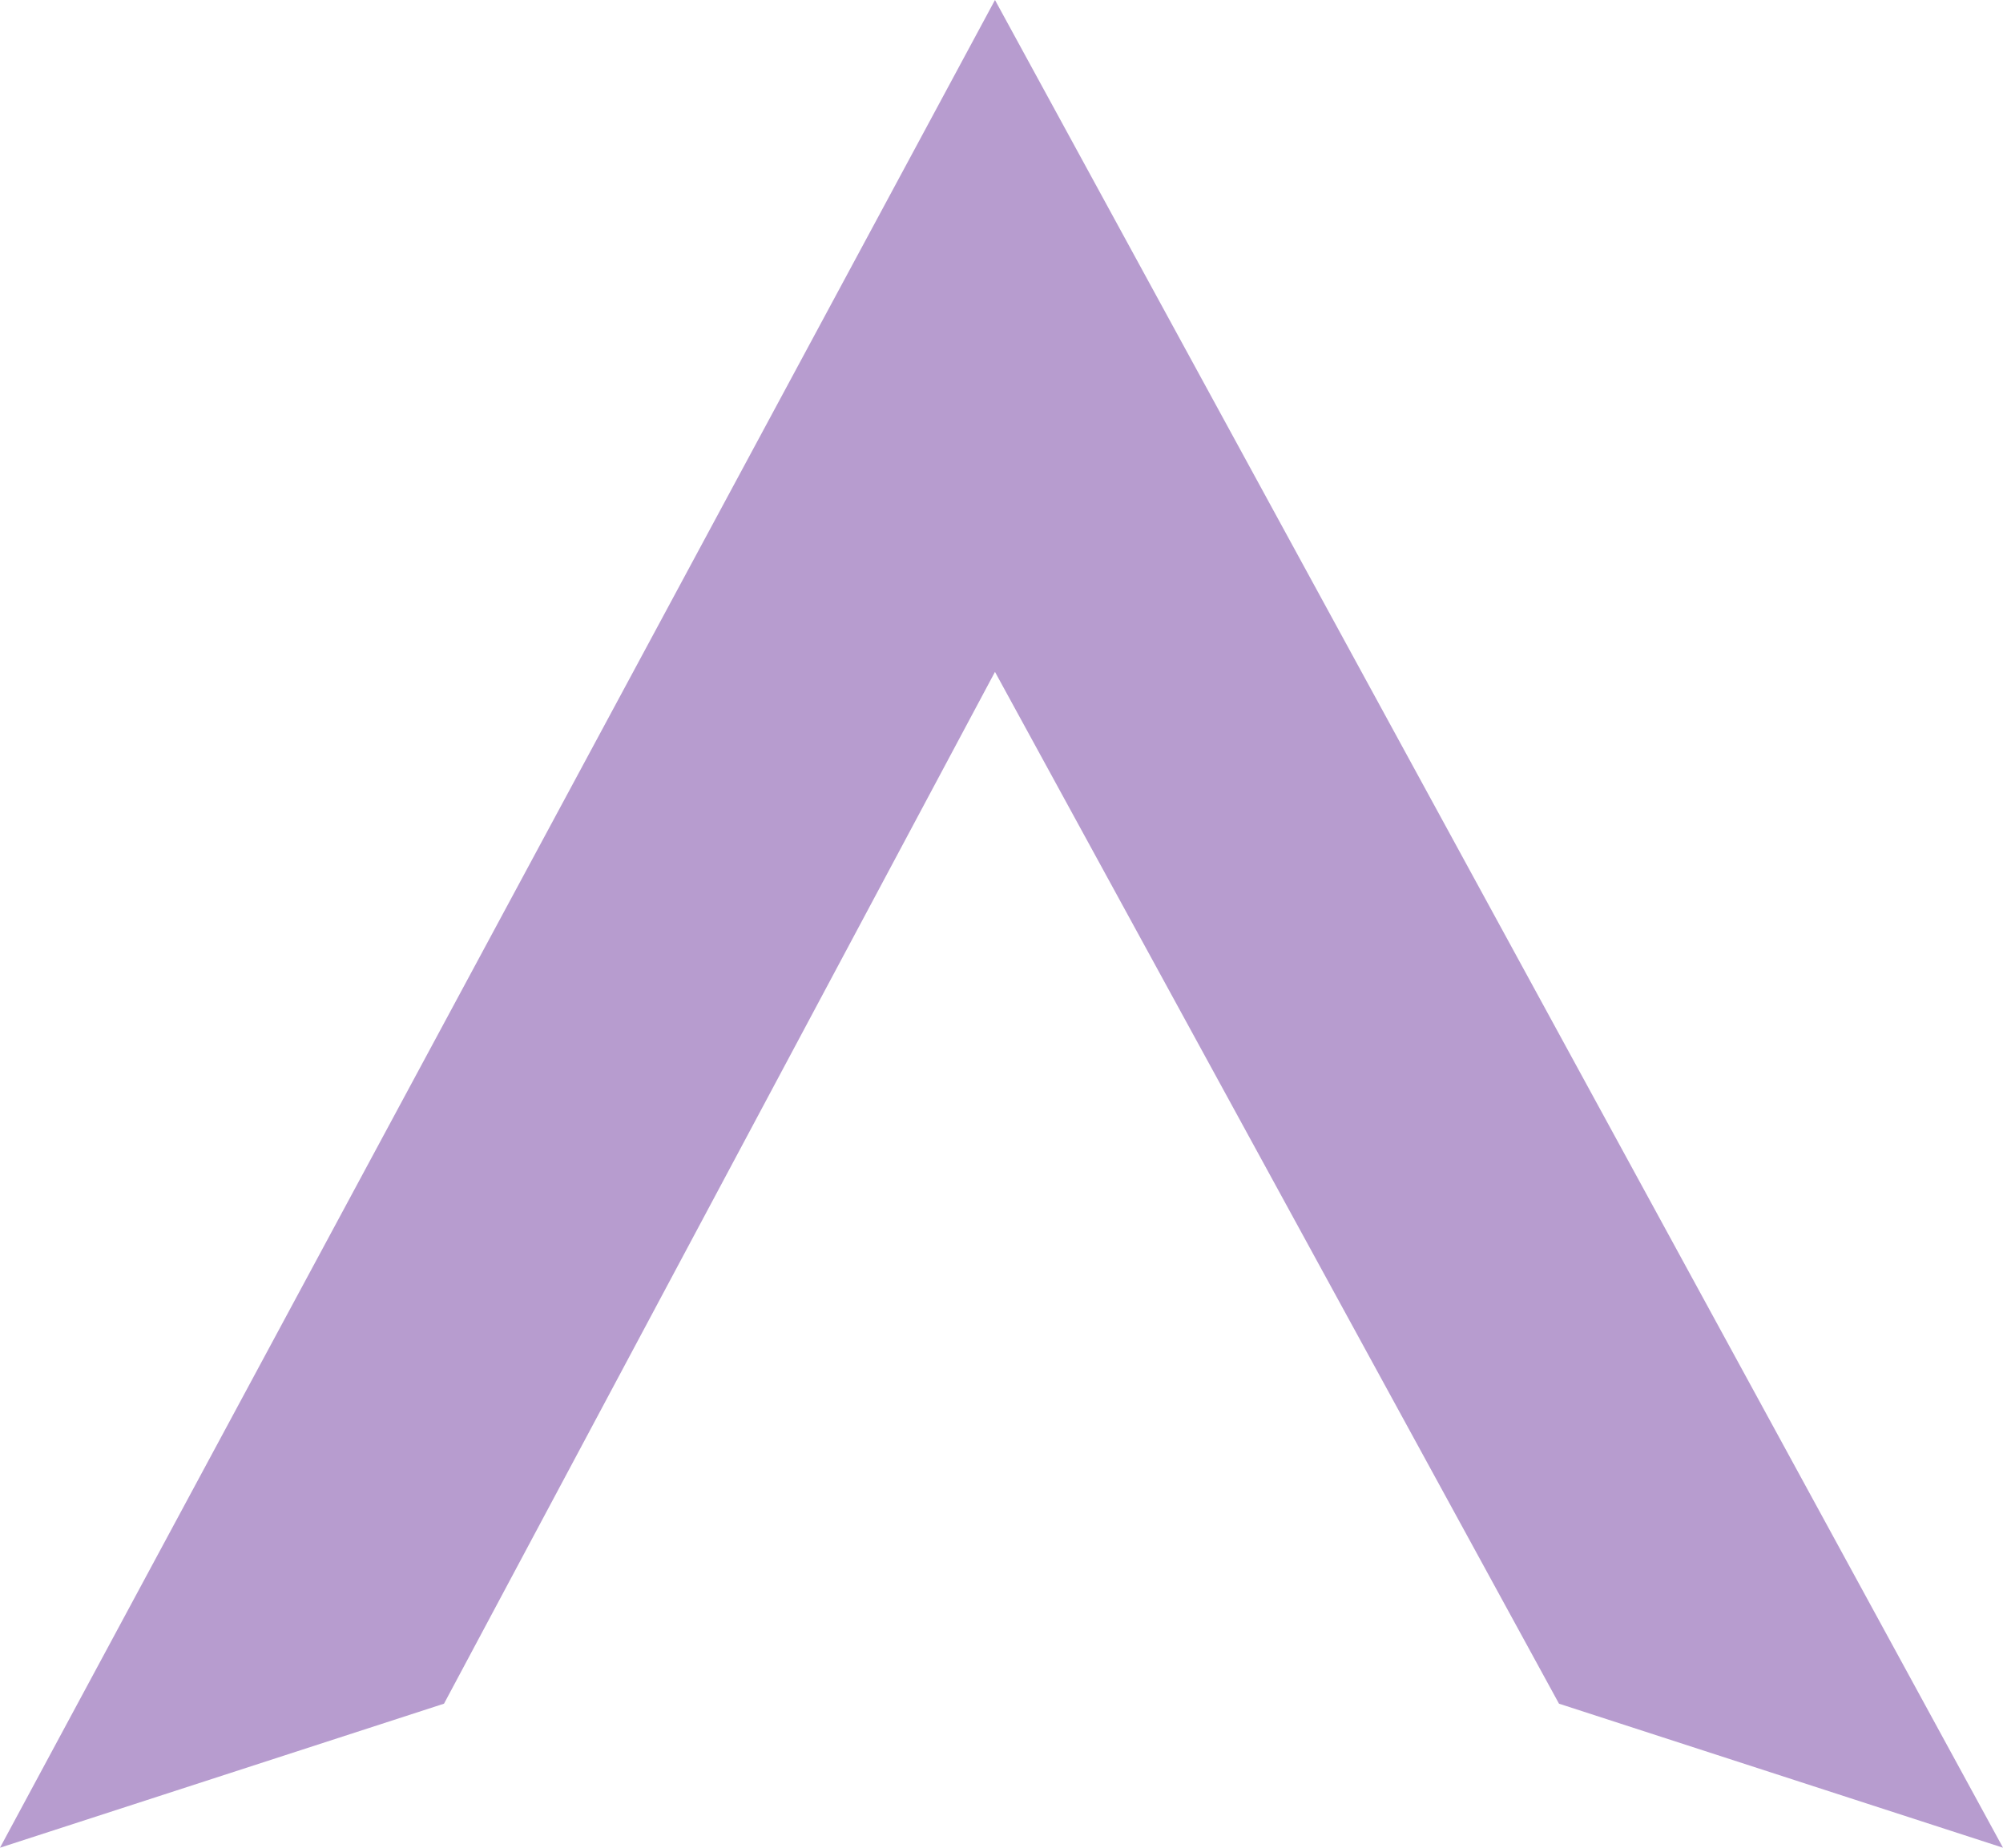 <svg xmlns="http://www.w3.org/2000/svg" viewBox="0 0 228.85 211.14"><defs><style>.cls-1{fill:#b79ccf;}</style></defs><g id="Layer_2" data-name="Layer 2"><g id="Layer_1-2" data-name="Layer 1"><polygon class="cls-1" points="113.68 0 0 211.15 50.73 194.69 113.68 76.78 178.12 194.69 228.85 211.15 113.68 0"/></g></g></svg>